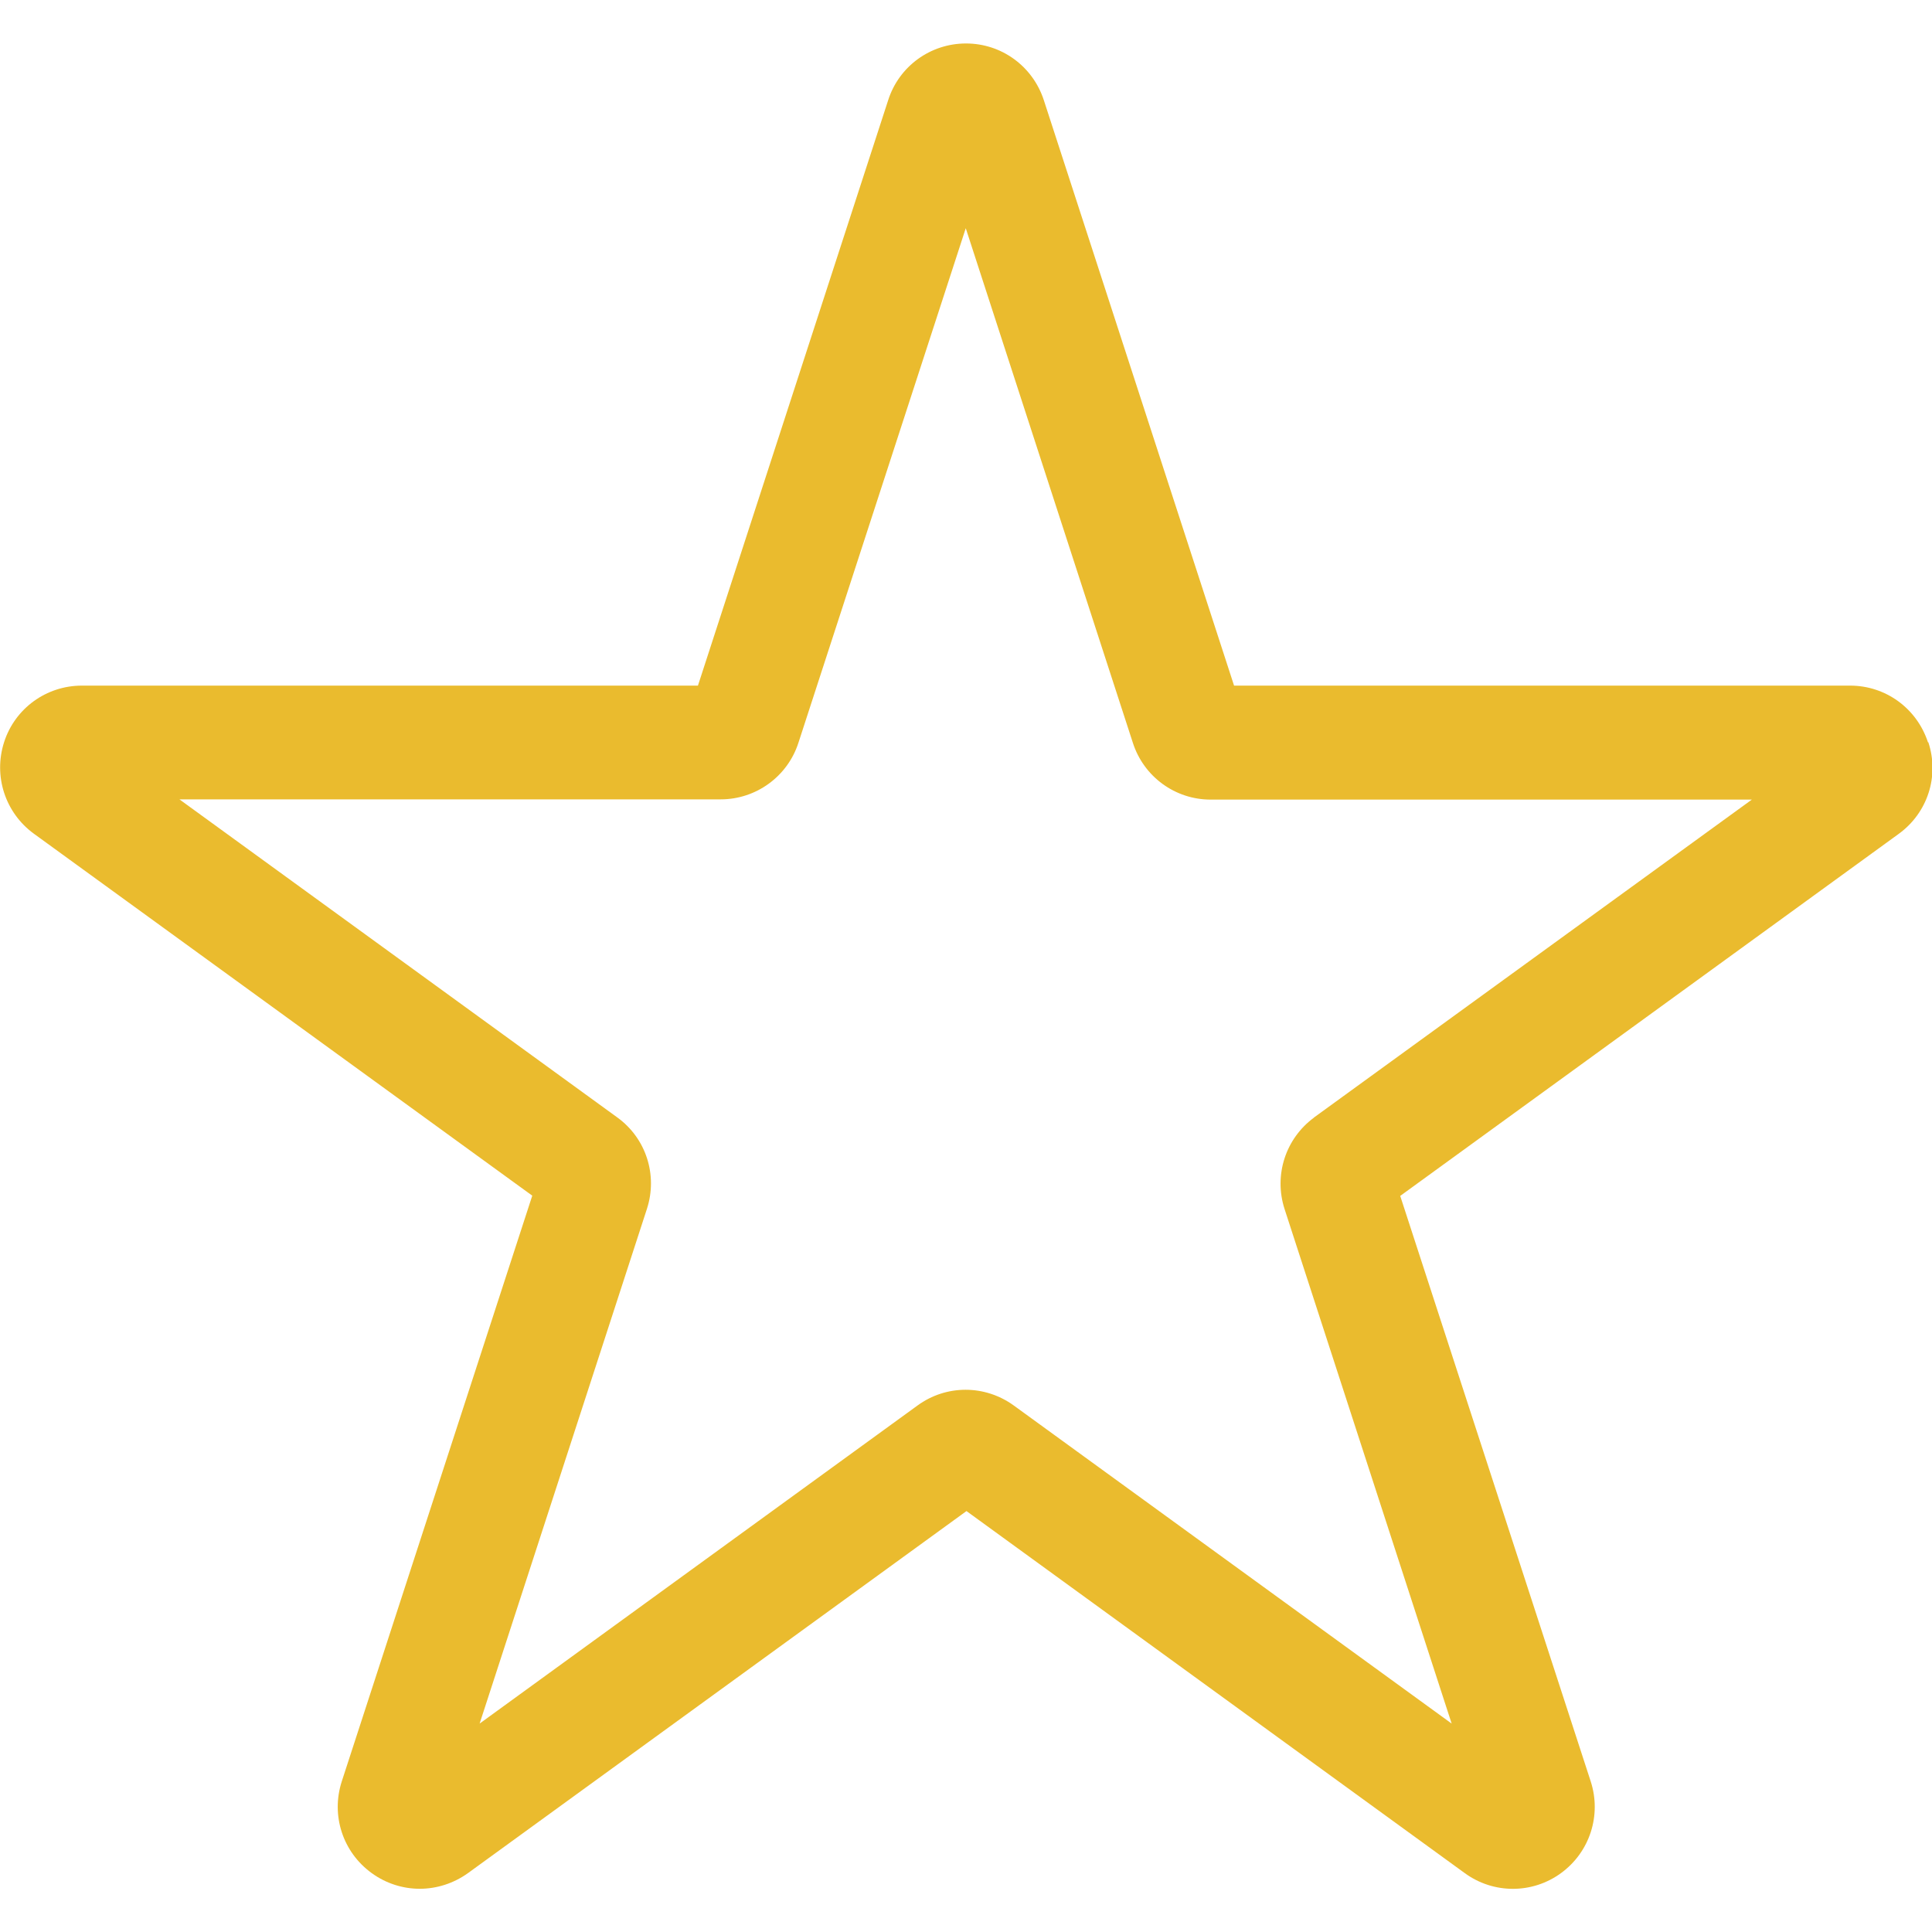 <?xml version="1.0" encoding="UTF-8"?>
<svg xmlns="http://www.w3.org/2000/svg" version="1.1" viewBox="0 0 800 800">
  <defs>
    <style>
      .cls-1 {
        fill: #eabb2e;
        fill-rule: evenodd;
      }
    </style>
  </defs>
  <!-- Generator: Adobe Illustrator 28.7.2, SVG Export Plug-In . SVG Version: 1.2.0 Build 154)  -->
  <g>
    <g id="Layer_1">
      <path class="cls-1" d="M544.2,462.7c-11.9,8.7-16.8,23.9-12.3,37.9l69.2,213.1-181.3-131.7c-12-8.7-28-8.7-39.9,0l-181.3,131.7,69.3-213.2c4.5-14-.4-29.2-12.3-37.8l-181.3-131.7h224.1c14.7,0,27.7-9.5,32.2-23.4l69.3-213.1,69.2,213.1c4.5,14,17.5,23.5,32.2,23.5h224.1l-181.4,131.7ZM798.3,307.3c-4.6-14-17.5-23.4-32.2-23.4h-255.1l-78.8-242.5c-4.6-14-17.5-23.4-32.2-23.4s-27.7,9.4-32.2,23.4l-78.8,242.5H33.9c-14.7,0-27.7,9.4-32.2,23.4-4.5,14,.4,29.2,12.3,37.9l206.4,149.9-78.9,242.6c-4.5,14,.4,29.2,12.4,37.9,5.9,4.3,12.9,6.5,19.9,6.5s14-2.2,20-6.5l206.4-149.9,206.3,149.9c11.9,8.7,28,8.7,39.9,0,11.9-8.7,16.8-23.9,12.3-37.9l-78.9-242.5,206.4-149.9c12-8.7,16.9-23.9,12.3-37.9h0Z"/>
    </g>
  </g>
</svg>